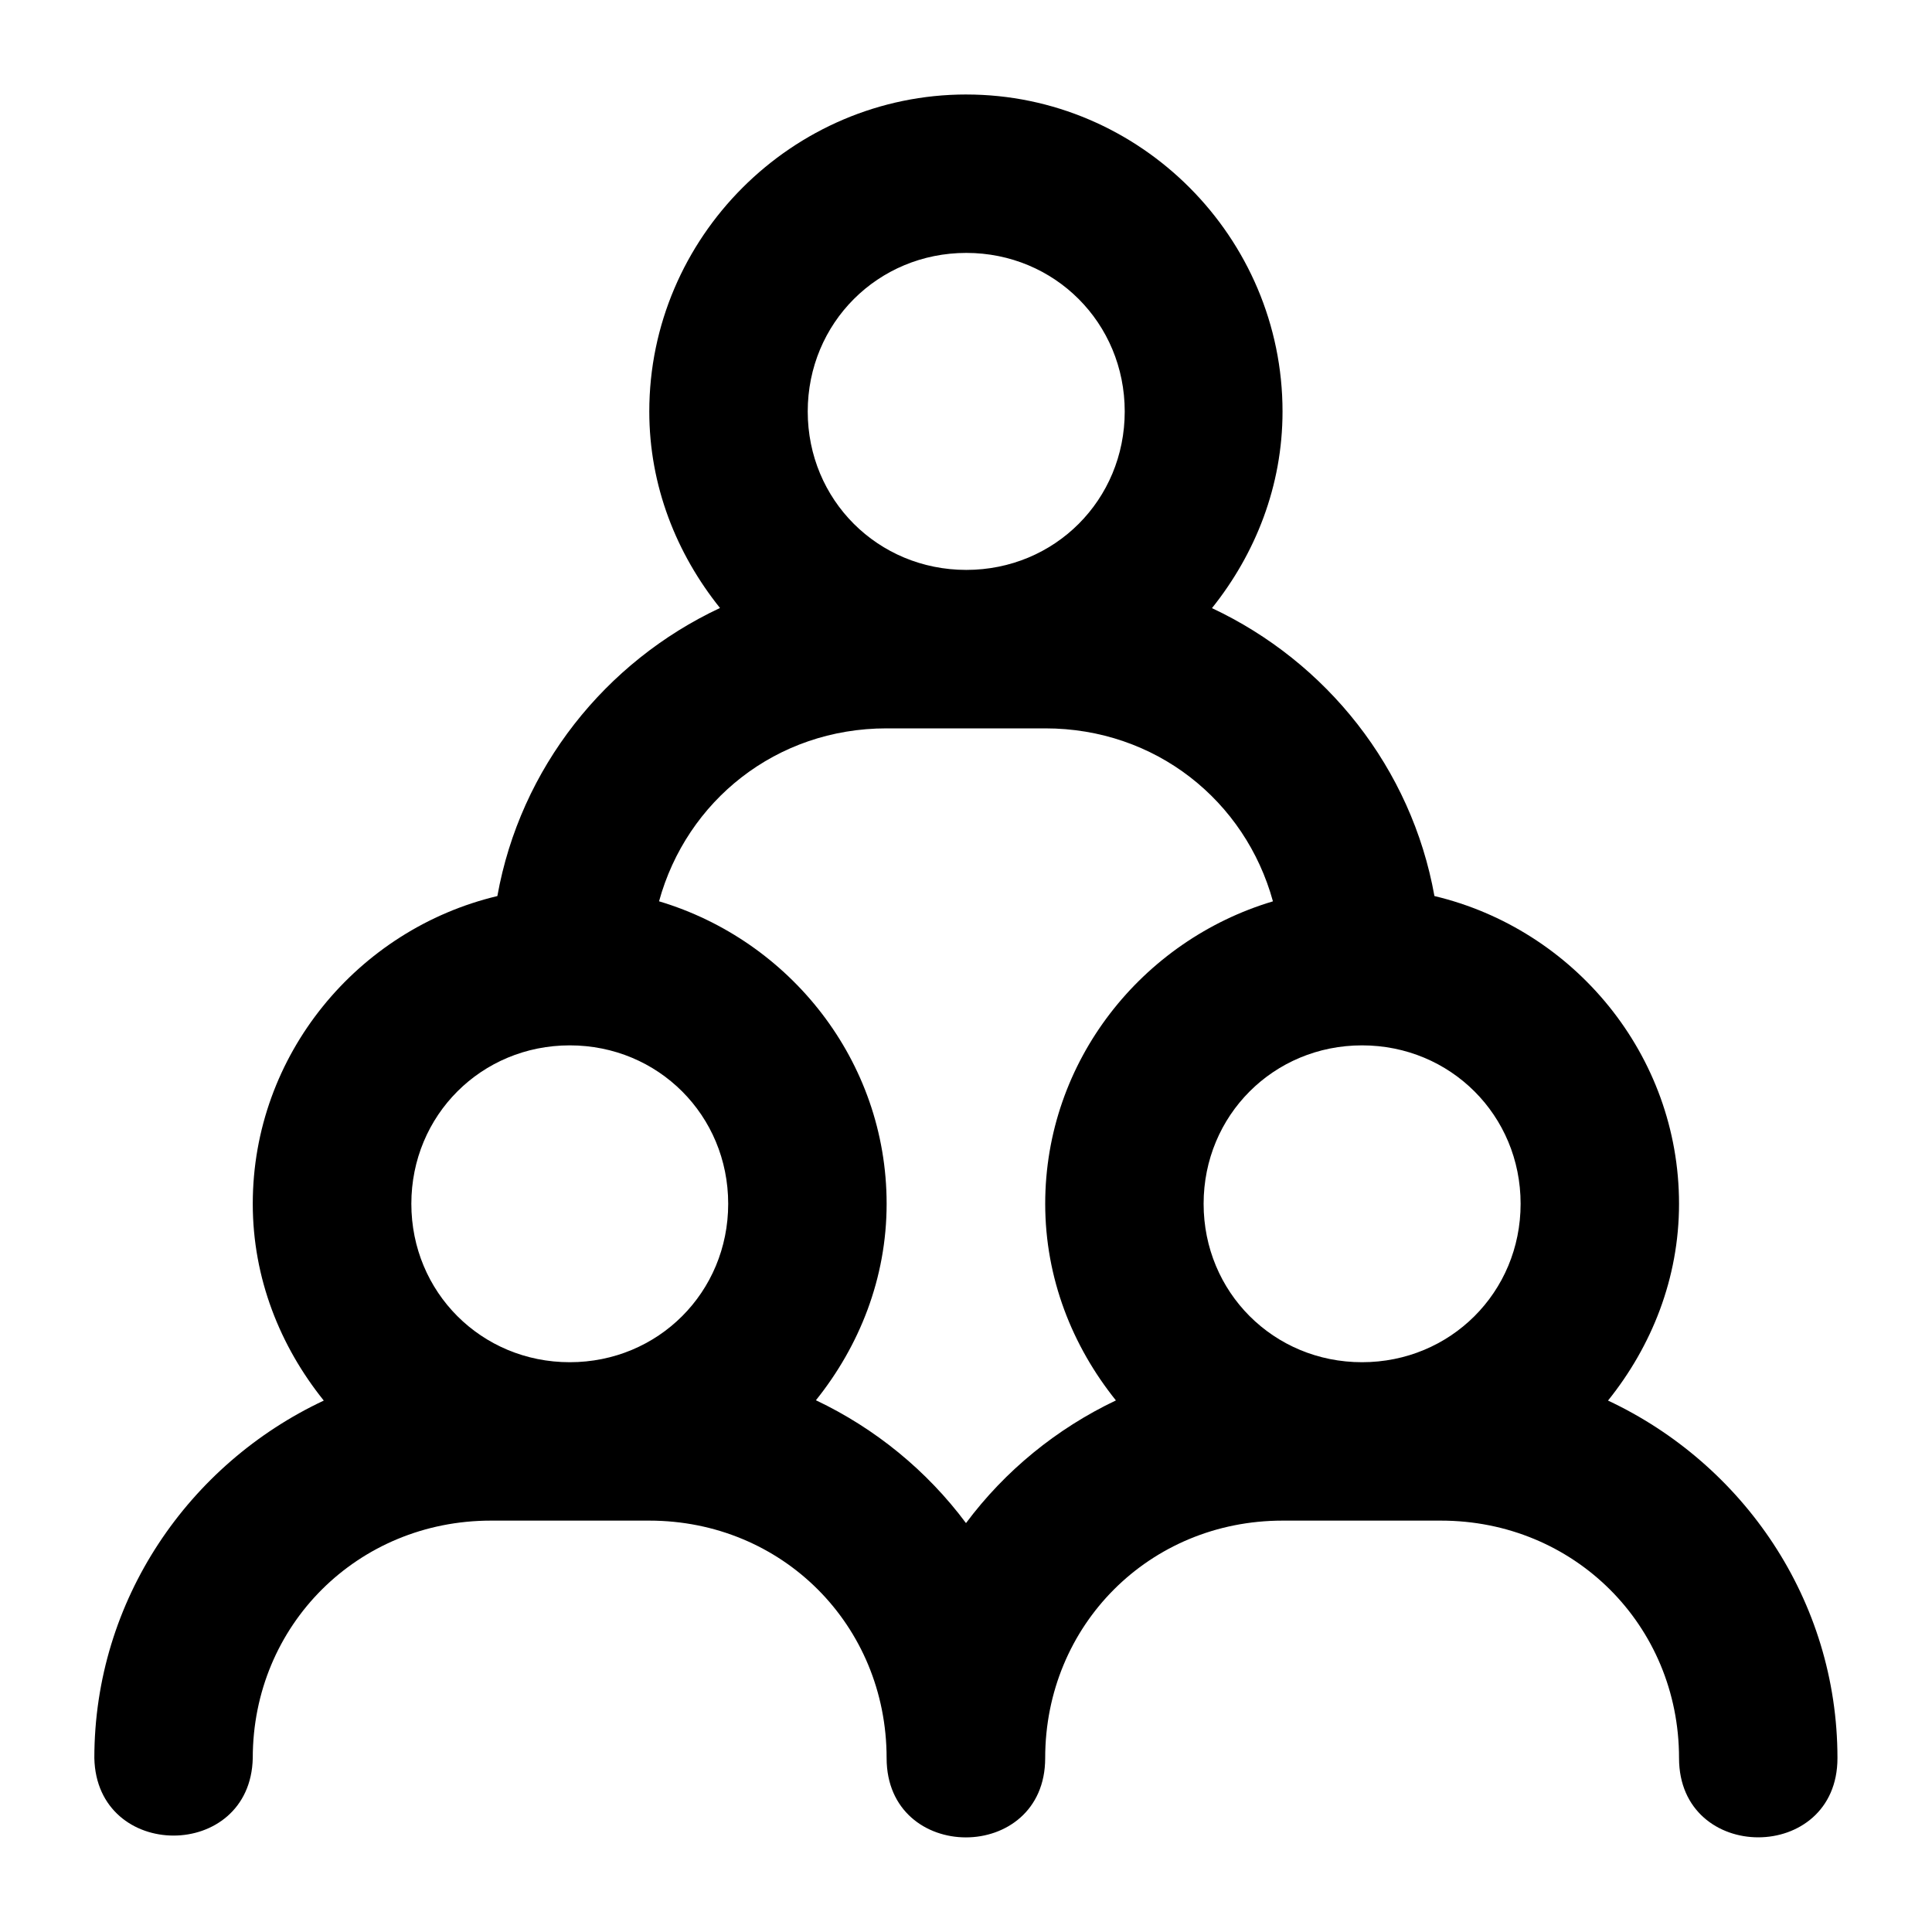 <?xml version="1.0" encoding="UTF-8"?>
<!-- The Best Svg Icon site in the world: iconSvg.co, Visit us! https://iconsvg.co -->
<svg fill="#000000" width="800px" height="800px" version="1.1" viewBox="144 144 512 512" xmlns="http://www.w3.org/2000/svg">
 <path d="m400.08 169.04c-46.129 0-84.012 37.887-84.012 84.012 0 19.723 7.207 37.684 18.738 52.07-30.359 14.234-52.918 42.402-59 76.344-36.949 8.789-64.82 42.047-64.82 81.551 0 19.758 7.25 37.754 18.82 52.152-35.742 16.773-60.805 52.82-60.805 94.746 0.605 27.375 41.375 27.375 41.984 0 0-35.254 27.848-62.934 63.098-62.934h41.984c35.254 0 62.895 27.684 62.895 62.934 0 28.016 42.023 28.016 42.023 0 0-35.254 27.641-62.934 62.895-62.934h41.984c35.254 0 63.098 27.684 63.098 62.934 0 27.996 41.984 27.996 41.984 0 0-41.93-25.062-77.977-60.805-94.75 11.57-14.398 18.82-32.391 18.82-52.152 0-39.504-27.871-72.762-64.82-81.551-6.078-33.922-28.621-62.059-58.957-76.301 11.52-14.395 18.699-32.367 18.699-52.109 0-46.125-37.68-84.008-83.805-84.008zm0 41.984c23.438 0 41.984 18.59 41.984 42.023 0 23.434-18.547 41.984-41.984 41.984s-42.023-18.547-42.023-41.984 18.59-42.023 42.023-42.023zm-21.117 126h42.027c29.266 0 53.031 19.195 60.352 45.84-34.672 10.344-60.352 42.277-60.352 80.152 0 19.738 7.188 37.719 18.738 52.109-15.723 7.481-29.398 18.648-39.73 32.512-10.34-13.883-24.02-25.074-39.77-32.555 11.535-14.391 18.738-32.344 18.738-52.07 0-37.867-25.652-69.805-60.312-80.156 7.32-26.637 31.047-45.832 60.309-45.832zm-83.969 84.008c23.438 0 41.984 18.547 41.984 41.984s-18.547 41.984-41.984 41.984-41.984-18.547-41.984-41.984c0-23.434 18.547-41.984 41.984-41.984zm209.96 0c23.438 0 42.023 18.547 42.023 41.984s-18.59 41.984-42.023 41.984c-23.438 0-41.984-18.547-41.984-41.984 0-23.434 18.547-41.984 41.984-41.984z" fill-rule="evenodd"/>
</svg>